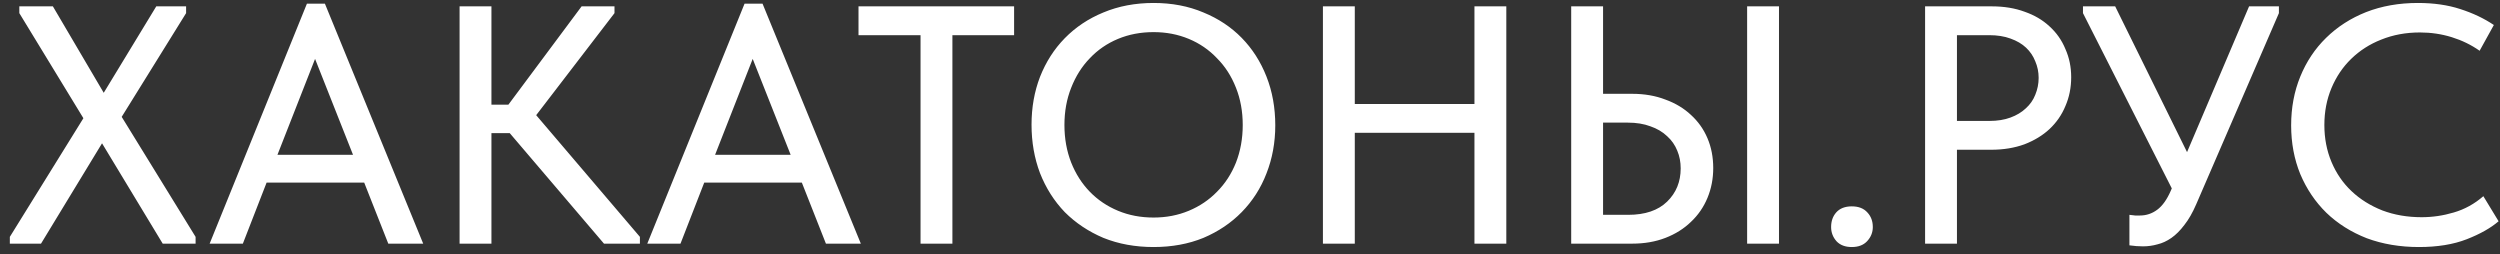 <?xml version="1.0" encoding="UTF-8"?> <svg xmlns="http://www.w3.org/2000/svg" width="236" height="24" viewBox="0 0 236 24" fill="none"><rect x="0" y="0" width="236" height="24" fill="#333333" stroke="none"/><path d="M0.928 22.36L7.872 11.16L1.824 1.24V0.6H4.992L9.792 8.76L14.752 0.6H17.568V1.24L11.488 11.032L18.464 22.36V23H15.36L9.632 13.528L3.872 23H0.928V22.36ZM28.974 0.344H30.67L39.95 23H36.654L34.382 17.24H25.166L22.926 23H19.79L28.974 0.344ZM26.19 14.616H33.326L29.742 5.56L26.19 14.616ZM46.392 9.88H47.992L54.904 0.6H58.008V1.24L50.616 10.872L60.408 22.36V23H57.016L48.12 12.568H46.392V23H43.384V0.6H46.392V9.88ZM70.287 0.344H71.983L81.263 23H77.967L75.695 17.24H66.479L64.239 23H61.103L70.287 0.344ZM67.503 14.616H74.639L71.055 5.56L67.503 14.616ZM86.899 3.32H81.043V0.6H95.731V3.32H89.907V23H86.899V3.32ZM108.898 20.536C110.092 20.536 111.202 20.323 112.226 19.896C113.25 19.469 114.135 18.872 114.882 18.104C115.65 17.336 116.247 16.419 116.674 15.352C117.1 14.264 117.314 13.08 117.314 11.8C117.314 10.52 117.1 9.347 116.674 8.28C116.247 7.192 115.65 6.264 114.882 5.496C114.135 4.707 113.25 4.099 112.226 3.672C111.202 3.245 110.092 3.032 108.898 3.032C107.682 3.032 106.562 3.245 105.538 3.672C104.514 4.099 103.628 4.707 102.882 5.496C102.135 6.264 101.548 7.192 101.122 8.28C100.695 9.347 100.482 10.52 100.482 11.8C100.482 13.08 100.695 14.264 101.122 15.352C101.548 16.419 102.135 17.336 102.882 18.104C103.628 18.872 104.514 19.469 105.538 19.896C106.562 20.323 107.682 20.536 108.898 20.536ZM108.898 23.32C107.17 23.32 105.591 23.032 104.161 22.456C102.754 21.859 101.538 21.048 100.514 20.024C99.511 18.979 98.732 17.752 98.177 16.344C97.644 14.936 97.377 13.411 97.377 11.768C97.377 10.147 97.644 8.643 98.177 7.256C98.732 5.848 99.511 4.632 100.514 3.608C101.538 2.563 102.754 1.752 104.161 1.176C105.591 0.579 107.17 0.28 108.898 0.28C110.626 0.28 112.194 0.579 113.602 1.176C115.01 1.752 116.215 2.552 117.218 3.576C118.22 4.6 118.999 5.816 119.554 7.224C120.108 8.632 120.386 10.168 120.386 11.832C120.386 13.453 120.108 14.968 119.554 16.376C119.02 17.763 118.242 18.979 117.218 20.024C116.215 21.048 115.01 21.859 113.602 22.456C112.194 23.032 110.626 23.32 108.898 23.32ZM139.188 12.536H127.892V23H124.884V0.6H127.892V9.816H139.188V0.6H142.196V23H139.188V12.536ZM148.321 0.6H151.329V8.856H154.081C155.233 8.856 156.279 9.037 157.217 9.4C158.156 9.741 158.956 10.221 159.617 10.84C160.3 11.459 160.823 12.195 161.185 13.048C161.548 13.901 161.729 14.84 161.729 15.864C161.729 16.867 161.548 17.805 161.185 18.68C160.823 19.555 160.3 20.312 159.617 20.952C158.956 21.592 158.156 22.093 157.217 22.456C156.279 22.819 155.233 23 154.081 23H148.321V0.6ZM153.697 20.28C155.297 20.28 156.524 19.864 157.377 19.032C158.231 18.2 158.657 17.155 158.657 15.896C158.657 15.299 158.551 14.744 158.337 14.232C158.124 13.699 157.804 13.24 157.377 12.856C156.951 12.451 156.428 12.141 155.809 11.928C155.191 11.693 154.476 11.576 153.665 11.576H151.329V20.28H153.697ZM164.929 0.6H167.937V23H164.929V0.6ZM174.809 23.32C174.19 23.32 173.71 23.139 173.369 22.776C173.027 22.392 172.857 21.944 172.857 21.432C172.857 20.877 173.017 20.419 173.337 20.056C173.678 19.672 174.169 19.48 174.809 19.48C175.449 19.48 175.939 19.672 176.281 20.056C176.622 20.419 176.793 20.877 176.793 21.432C176.793 21.944 176.611 22.392 176.249 22.776C175.907 23.139 175.427 23.32 174.809 23.32ZM188.032 0.6C189.184 0.6 190.218 0.771 191.136 1.112C192.053 1.432 192.832 1.891 193.472 2.488C194.133 3.085 194.634 3.8 194.976 4.632C195.338 5.443 195.52 6.328 195.52 7.288C195.52 8.269 195.338 9.176 194.976 10.008C194.634 10.84 194.133 11.565 193.472 12.184C192.832 12.781 192.042 13.261 191.104 13.624C190.165 13.965 189.12 14.136 187.968 14.136H184.736V23H181.728V0.6H188.032ZM187.808 11.416C188.554 11.416 189.216 11.309 189.792 11.096C190.368 10.883 190.848 10.595 191.232 10.232C191.637 9.869 191.936 9.443 192.128 8.952C192.341 8.44 192.448 7.907 192.448 7.352C192.448 6.797 192.341 6.275 192.128 5.784C191.936 5.293 191.648 4.867 191.264 4.504C190.88 4.141 190.389 3.853 189.792 3.64C189.216 3.427 188.544 3.32 187.776 3.32H184.736V11.416H187.808ZM202.297 23.256C201.892 23.256 201.465 23.224 201.017 23.16V20.28C201.209 20.301 201.391 20.323 201.561 20.344C201.732 20.344 201.881 20.344 202.009 20.344C202.607 20.344 203.151 20.163 203.641 19.8C204.132 19.437 204.559 18.84 204.921 18.008L205.017 17.784L196.633 1.24V0.6H199.673L206.457 14.36L212.313 0.6H215.129V1.24L207.321 19.288C206.98 20.077 206.607 20.728 206.201 21.24C205.817 21.752 205.412 22.157 204.985 22.456C204.559 22.755 204.121 22.957 203.673 23.064C203.225 23.192 202.767 23.256 202.297 23.256ZM228.348 23.32C226.556 23.32 224.913 23.043 223.42 22.488C221.948 21.912 220.678 21.112 219.612 20.088C218.566 19.064 217.745 17.848 217.148 16.44C216.572 15.032 216.284 13.496 216.284 11.832C216.284 10.168 216.572 8.632 217.148 7.224C217.724 5.816 218.534 4.6 219.58 3.576C220.646 2.531 221.905 1.72 223.356 1.144C224.828 0.568 226.46 0.28 228.252 0.28C229.745 0.28 231.078 0.472 232.252 0.856C233.446 1.24 234.502 1.741 235.42 2.36L234.076 4.792C233.286 4.237 232.412 3.811 231.452 3.512C230.492 3.213 229.489 3.064 228.444 3.064C227.121 3.064 225.905 3.288 224.796 3.736C223.708 4.163 222.758 4.771 221.948 5.56C221.158 6.328 220.54 7.245 220.092 8.312C219.644 9.379 219.42 10.541 219.42 11.8C219.42 13.059 219.644 14.221 220.092 15.288C220.54 16.355 221.169 17.272 221.98 18.04C222.79 18.808 223.761 19.416 224.892 19.864C226.022 20.291 227.26 20.504 228.604 20.504C229.628 20.504 230.641 20.355 231.644 20.056C232.668 19.757 233.596 19.245 234.428 18.52L235.868 20.888C235.121 21.528 234.118 22.093 232.86 22.584C231.601 23.075 230.097 23.32 228.348 23.32Z" fill="white"></path></svg> 